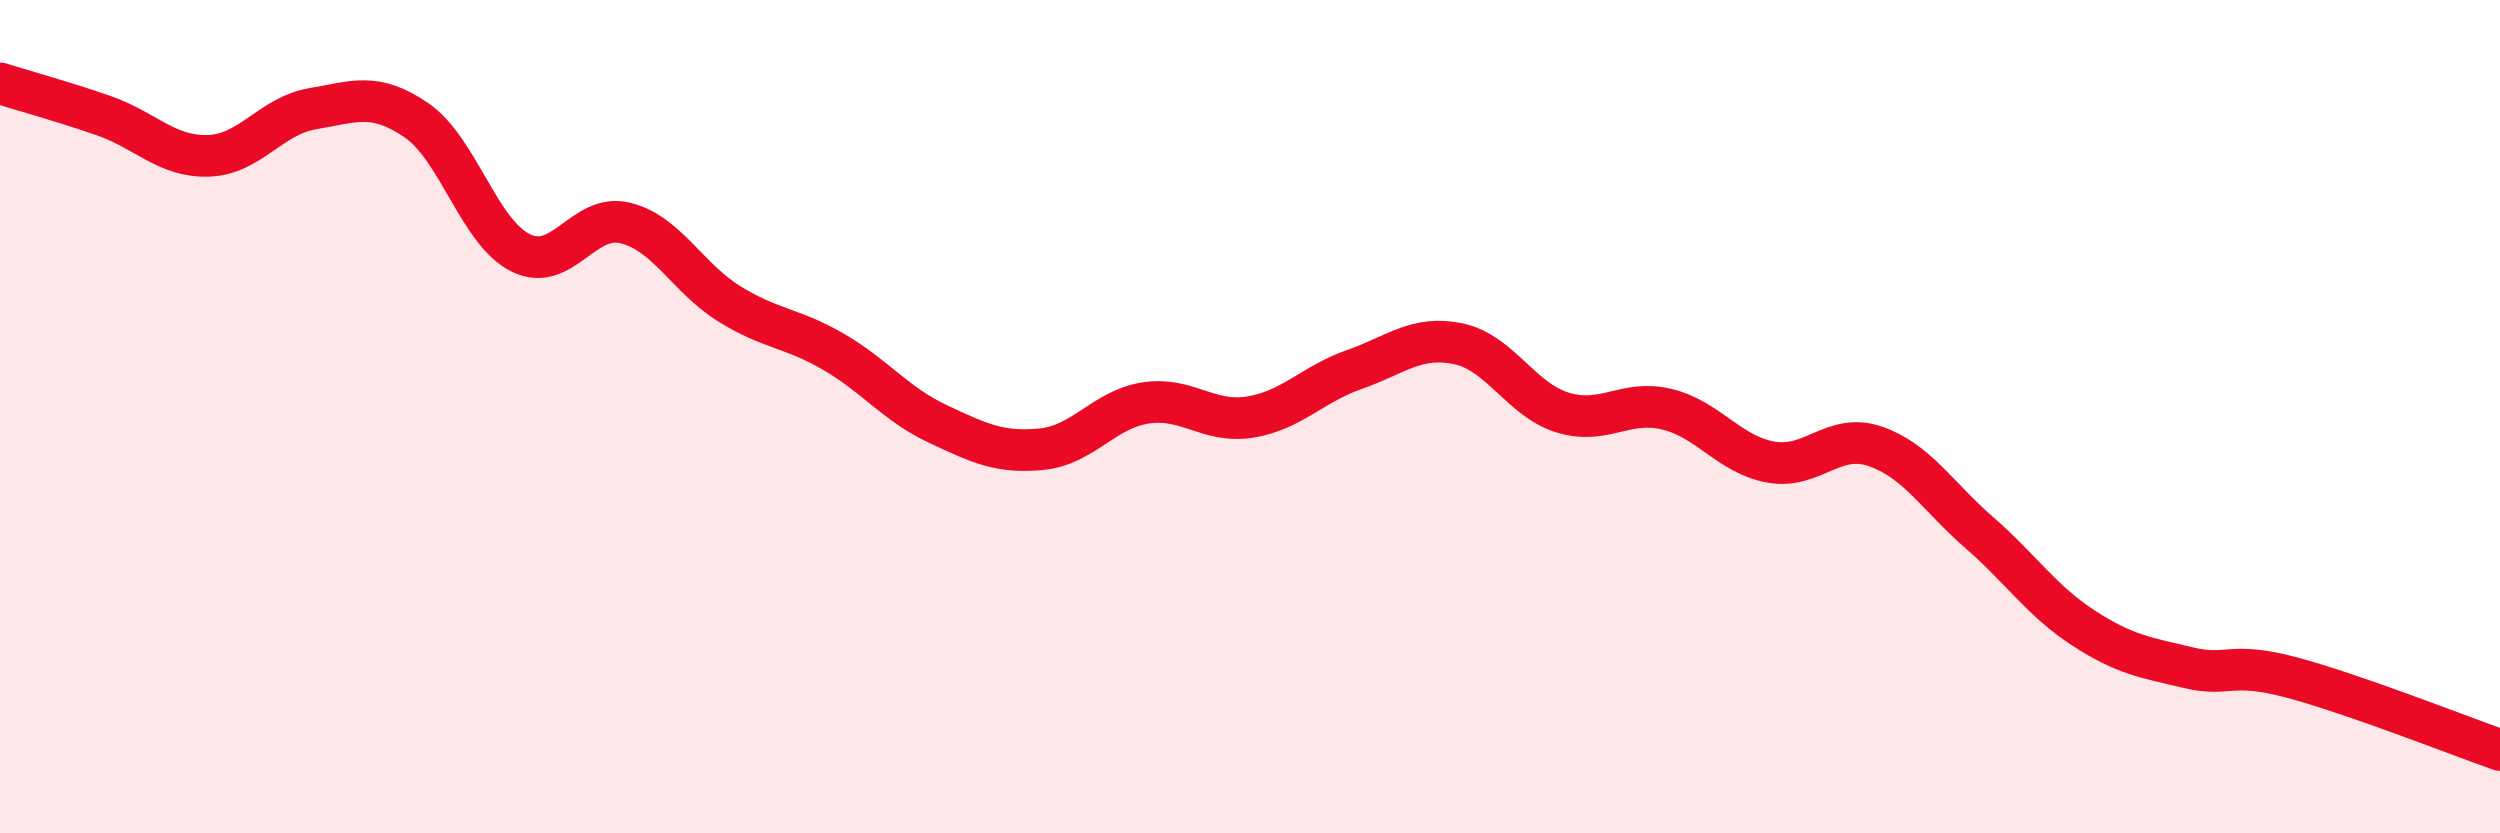 
    <svg width="60" height="20" viewBox="0 0 60 20" xmlns="http://www.w3.org/2000/svg">
      <path
        d="M 0,2 C 0.5,2.16 1.5,2.43 2.5,2.78 C 3.5,3.13 4,3.77 5,3.74 C 6,3.71 6.5,2.78 7.5,2.61 C 8.5,2.44 9,2.2 10,2.89 C 11,3.58 11.5,5.58 12.5,6.07 C 13.5,6.56 14,5.11 15,5.35 C 16,5.59 16.5,6.67 17.5,7.29 C 18.5,7.91 19,7.86 20,8.44 C 21,9.02 21.5,9.7 22.5,10.17 C 23.5,10.64 24,10.88 25,10.78 C 26,10.68 26.5,9.82 27.5,9.67 C 28.5,9.52 29,10.17 30,10.01 C 31,9.85 31.5,9.22 32.5,8.87 C 33.5,8.52 34,8.04 35,8.25 C 36,8.46 36.5,9.59 37.5,9.9 C 38.5,10.21 39,9.58 40,9.82 C 41,10.06 41.5,10.91 42.5,11.09 C 43.5,11.27 44,10.37 45,10.71 C 46,11.05 46.5,11.91 47.5,12.78 C 48.5,13.65 49,14.42 50,15.07 C 51,15.72 51.5,15.78 52.5,16.02 C 53.5,16.26 53.5,15.86 55,16.26 C 56.5,16.66 59,17.65 60,18L60 20L0 20Z"
        fill="#EB0A25"
        opacity="0.1"
        stroke-linecap="round"
        stroke-linejoin="round"
      />
      <path
        d="M 0,2 C 0.5,2.16 1.5,2.43 2.5,2.78 C 3.5,3.13 4,3.77 5,3.74 C 6,3.71 6.5,2.78 7.5,2.61 C 8.5,2.44 9,2.2 10,2.89 C 11,3.58 11.5,5.58 12.5,6.07 C 13.5,6.56 14,5.11 15,5.35 C 16,5.59 16.5,6.67 17.5,7.29 C 18.5,7.91 19,7.86 20,8.44 C 21,9.02 21.5,9.7 22.5,10.17 C 23.5,10.64 24,10.88 25,10.78 C 26,10.68 26.5,9.82 27.5,9.67 C 28.5,9.52 29,10.17 30,10.01 C 31,9.85 31.5,9.22 32.5,8.87 C 33.5,8.52 34,8.04 35,8.25 C 36,8.46 36.5,9.59 37.5,9.9 C 38.5,10.21 39,9.58 40,9.82 C 41,10.06 41.5,10.91 42.5,11.09 C 43.5,11.27 44,10.37 45,10.71 C 46,11.05 46.5,11.91 47.5,12.78 C 48.5,13.65 49,14.42 50,15.07 C 51,15.72 51.5,15.78 52.5,16.02 C 53.5,16.26 53.5,15.86 55,16.26 C 56.5,16.66 59,17.65 60,18"
        stroke="#EB0A25"
        stroke-width="1"
        fill="none"
        stroke-linecap="round"
        stroke-linejoin="round"
      />
    </svg>
  